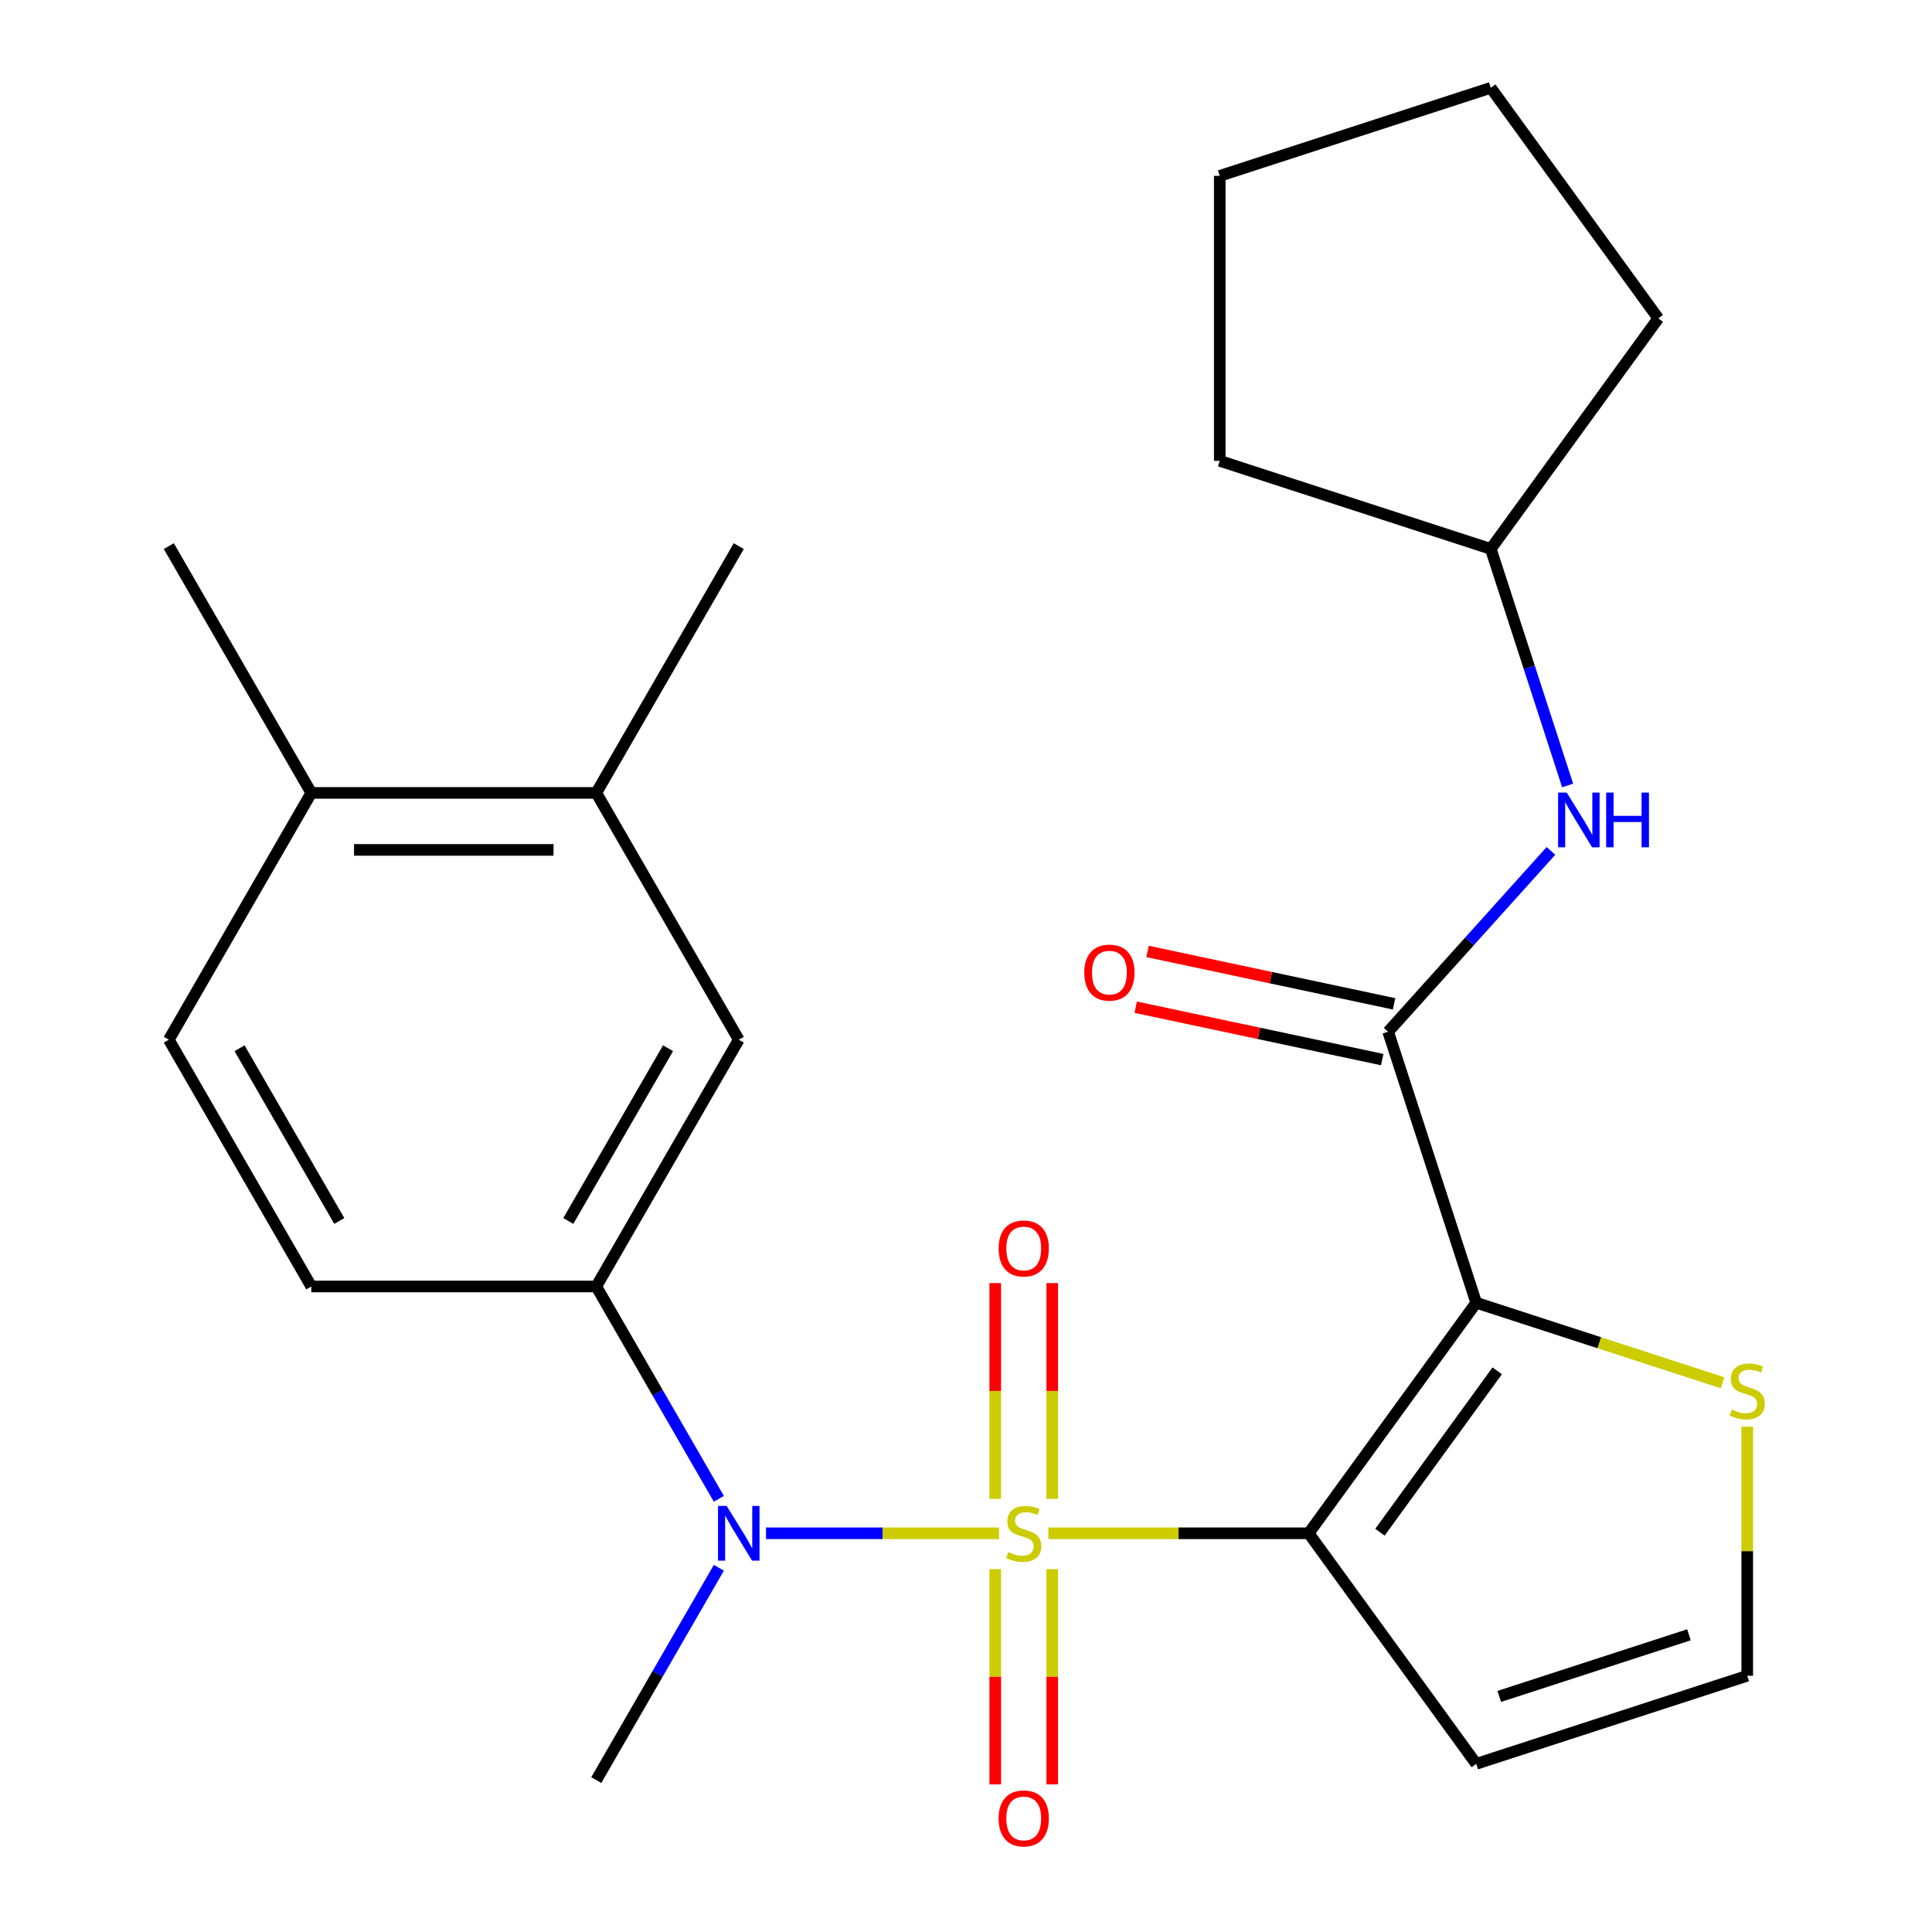 <?xml version='1.0' encoding='iso-8859-1'?>
<svg version='1.1' baseProfile='full'
              xmlns='http://www.w3.org/2000/svg'
                      xmlns:rdkit='http://www.rdkit.org/xml'
                      xmlns:xlink='http://www.w3.org/1999/xlink'
                  xml:space='preserve'
width='1000px' height='1000px' viewBox='0 0 1000 1000'>
<!-- END OF HEADER -->
<rect style='opacity:1.0;fill:#FFFFFF;stroke:none' width='1000' height='1000' x='0' y='0'> </rect>
<path class='bond-0' d='M 542.652,793.628 L 610.019,793.628' style='fill:none;fill-rule:evenodd;stroke:#CCCC00;stroke-width:6px;stroke-linecap:butt;stroke-linejoin:miter;stroke-opacity:1' />
<path class='bond-0' d='M 610.019,793.628 L 677.386,793.628' style='fill:none;fill-rule:evenodd;stroke:#000000;stroke-width:6px;stroke-linecap:butt;stroke-linejoin:miter;stroke-opacity:1' />
<path class='bond-3' d='M 517.117,793.628 L 456.804,793.628' style='fill:none;fill-rule:evenodd;stroke:#CCCC00;stroke-width:6px;stroke-linecap:butt;stroke-linejoin:miter;stroke-opacity:1' />
<path class='bond-3' d='M 456.804,793.628 L 396.491,793.628' style='fill:none;fill-rule:evenodd;stroke:#0000FF;stroke-width:6px;stroke-linecap:butt;stroke-linejoin:miter;stroke-opacity:1' />
<path class='bond-8' d='M 544.635,775.821 L 544.635,719.975' style='fill:none;fill-rule:evenodd;stroke:#CCCC00;stroke-width:6px;stroke-linecap:butt;stroke-linejoin:miter;stroke-opacity:1' />
<path class='bond-8' d='M 544.635,719.975 L 544.635,664.129' style='fill:none;fill-rule:evenodd;stroke:#FF0000;stroke-width:6px;stroke-linecap:butt;stroke-linejoin:miter;stroke-opacity:1' />
<path class='bond-8' d='M 515.134,775.821 L 515.134,719.975' style='fill:none;fill-rule:evenodd;stroke:#CCCC00;stroke-width:6px;stroke-linecap:butt;stroke-linejoin:miter;stroke-opacity:1' />
<path class='bond-8' d='M 515.134,719.975 L 515.134,664.129' style='fill:none;fill-rule:evenodd;stroke:#FF0000;stroke-width:6px;stroke-linecap:butt;stroke-linejoin:miter;stroke-opacity:1' />
<path class='bond-9' d='M 515.134,812.196 L 515.134,867.891' style='fill:none;fill-rule:evenodd;stroke:#CCCC00;stroke-width:6px;stroke-linecap:butt;stroke-linejoin:miter;stroke-opacity:1' />
<path class='bond-9' d='M 515.134,867.891 L 515.134,923.587' style='fill:none;fill-rule:evenodd;stroke:#FF0000;stroke-width:6px;stroke-linecap:butt;stroke-linejoin:miter;stroke-opacity:1' />
<path class='bond-9' d='M 544.635,812.196 L 544.635,867.891' style='fill:none;fill-rule:evenodd;stroke:#CCCC00;stroke-width:6px;stroke-linecap:butt;stroke-linejoin:miter;stroke-opacity:1' />
<path class='bond-9' d='M 544.635,867.891 L 544.635,923.587' style='fill:none;fill-rule:evenodd;stroke:#FF0000;stroke-width:6px;stroke-linecap:butt;stroke-linejoin:miter;stroke-opacity:1' />
<path class='bond-1' d='M 677.386,793.628 L 764.085,674.297' style='fill:none;fill-rule:evenodd;stroke:#000000;stroke-width:6px;stroke-linecap:butt;stroke-linejoin:miter;stroke-opacity:1' />
<path class='bond-1' d='M 714.257,793.069 L 774.947,709.537' style='fill:none;fill-rule:evenodd;stroke:#000000;stroke-width:6px;stroke-linecap:butt;stroke-linejoin:miter;stroke-opacity:1' />
<path class='bond-6' d='M 677.386,793.628 L 764.085,912.96' style='fill:none;fill-rule:evenodd;stroke:#000000;stroke-width:6px;stroke-linecap:butt;stroke-linejoin:miter;stroke-opacity:1' />
<path class='bond-2' d='M 764.085,674.297 L 718.505,534.015' style='fill:none;fill-rule:evenodd;stroke:#000000;stroke-width:6px;stroke-linecap:butt;stroke-linejoin:miter;stroke-opacity:1' />
<path class='bond-5' d='M 764.085,674.297 L 827.843,695.013' style='fill:none;fill-rule:evenodd;stroke:#000000;stroke-width:6px;stroke-linecap:butt;stroke-linejoin:miter;stroke-opacity:1' />
<path class='bond-5' d='M 827.843,695.013 L 891.6,715.729' style='fill:none;fill-rule:evenodd;stroke:#CCCC00;stroke-width:6px;stroke-linecap:butt;stroke-linejoin:miter;stroke-opacity:1' />
<path class='bond-7' d='M 718.505,534.015 L 760.64,487.219' style='fill:none;fill-rule:evenodd;stroke:#000000;stroke-width:6px;stroke-linecap:butt;stroke-linejoin:miter;stroke-opacity:1' />
<path class='bond-7' d='M 760.64,487.219 L 802.775,440.423' style='fill:none;fill-rule:evenodd;stroke:#0000FF;stroke-width:6px;stroke-linecap:butt;stroke-linejoin:miter;stroke-opacity:1' />
<path class='bond-13' d='M 721.572,519.587 L 657.776,506.027' style='fill:none;fill-rule:evenodd;stroke:#000000;stroke-width:6px;stroke-linecap:butt;stroke-linejoin:miter;stroke-opacity:1' />
<path class='bond-13' d='M 657.776,506.027 L 593.981,492.467' style='fill:none;fill-rule:evenodd;stroke:#FF0000;stroke-width:6px;stroke-linecap:butt;stroke-linejoin:miter;stroke-opacity:1' />
<path class='bond-13' d='M 715.438,548.443 L 651.643,534.882' style='fill:none;fill-rule:evenodd;stroke:#000000;stroke-width:6px;stroke-linecap:butt;stroke-linejoin:miter;stroke-opacity:1' />
<path class='bond-13' d='M 651.643,534.882 L 587.847,521.322' style='fill:none;fill-rule:evenodd;stroke:#FF0000;stroke-width:6px;stroke-linecap:butt;stroke-linejoin:miter;stroke-opacity:1' />
<path class='bond-4' d='M 372.078,775.781 L 340.355,720.835' style='fill:none;fill-rule:evenodd;stroke:#0000FF;stroke-width:6px;stroke-linecap:butt;stroke-linejoin:miter;stroke-opacity:1' />
<path class='bond-4' d='M 340.355,720.835 L 308.632,665.888' style='fill:none;fill-rule:evenodd;stroke:#000000;stroke-width:6px;stroke-linecap:butt;stroke-linejoin:miter;stroke-opacity:1' />
<path class='bond-18' d='M 372.078,811.476 L 340.355,866.422' style='fill:none;fill-rule:evenodd;stroke:#0000FF;stroke-width:6px;stroke-linecap:butt;stroke-linejoin:miter;stroke-opacity:1' />
<path class='bond-18' d='M 340.355,866.422 L 308.632,921.369' style='fill:none;fill-rule:evenodd;stroke:#000000;stroke-width:6px;stroke-linecap:butt;stroke-linejoin:miter;stroke-opacity:1' />
<path class='bond-10' d='M 308.632,665.888 L 382.383,538.148' style='fill:none;fill-rule:evenodd;stroke:#000000;stroke-width:6px;stroke-linecap:butt;stroke-linejoin:miter;stroke-opacity:1' />
<path class='bond-10' d='M 294.147,631.977 L 345.772,542.559' style='fill:none;fill-rule:evenodd;stroke:#000000;stroke-width:6px;stroke-linecap:butt;stroke-linejoin:miter;stroke-opacity:1' />
<path class='bond-15' d='M 308.632,665.888 L 161.13,665.888' style='fill:none;fill-rule:evenodd;stroke:#000000;stroke-width:6px;stroke-linecap:butt;stroke-linejoin:miter;stroke-opacity:1' />
<path class='bond-25' d='M 904.368,738.445 L 904.368,802.912' style='fill:none;fill-rule:evenodd;stroke:#CCCC00;stroke-width:6px;stroke-linecap:butt;stroke-linejoin:miter;stroke-opacity:1' />
<path class='bond-25' d='M 904.368,802.912 L 904.368,867.379' style='fill:none;fill-rule:evenodd;stroke:#000000;stroke-width:6px;stroke-linecap:butt;stroke-linejoin:miter;stroke-opacity:1' />
<path class='bond-11' d='M 764.085,912.96 L 904.368,867.379' style='fill:none;fill-rule:evenodd;stroke:#000000;stroke-width:6px;stroke-linecap:butt;stroke-linejoin:miter;stroke-opacity:1' />
<path class='bond-11' d='M 776.012,878.066 L 874.209,846.16' style='fill:none;fill-rule:evenodd;stroke:#000000;stroke-width:6px;stroke-linecap:butt;stroke-linejoin:miter;stroke-opacity:1' />
<path class='bond-17' d='M 811.404,406.552 L 791.513,345.335' style='fill:none;fill-rule:evenodd;stroke:#0000FF;stroke-width:6px;stroke-linecap:butt;stroke-linejoin:miter;stroke-opacity:1' />
<path class='bond-17' d='M 791.513,345.335 L 771.622,284.117' style='fill:none;fill-rule:evenodd;stroke:#000000;stroke-width:6px;stroke-linecap:butt;stroke-linejoin:miter;stroke-opacity:1' />
<path class='bond-12' d='M 382.383,538.148 L 308.632,410.408' style='fill:none;fill-rule:evenodd;stroke:#000000;stroke-width:6px;stroke-linecap:butt;stroke-linejoin:miter;stroke-opacity:1' />
<path class='bond-19' d='M 308.632,410.408 L 382.383,282.668' style='fill:none;fill-rule:evenodd;stroke:#000000;stroke-width:6px;stroke-linecap:butt;stroke-linejoin:miter;stroke-opacity:1' />
<path class='bond-26' d='M 308.632,410.408 L 161.13,410.408' style='fill:none;fill-rule:evenodd;stroke:#000000;stroke-width:6px;stroke-linecap:butt;stroke-linejoin:miter;stroke-opacity:1' />
<path class='bond-26' d='M 286.507,439.908 L 183.256,439.908' style='fill:none;fill-rule:evenodd;stroke:#000000;stroke-width:6px;stroke-linecap:butt;stroke-linejoin:miter;stroke-opacity:1' />
<path class='bond-14' d='M 161.13,410.408 L 87.379,538.148' style='fill:none;fill-rule:evenodd;stroke:#000000;stroke-width:6px;stroke-linecap:butt;stroke-linejoin:miter;stroke-opacity:1' />
<path class='bond-20' d='M 161.13,410.408 L 87.379,282.668' style='fill:none;fill-rule:evenodd;stroke:#000000;stroke-width:6px;stroke-linecap:butt;stroke-linejoin:miter;stroke-opacity:1' />
<path class='bond-16' d='M 161.13,665.888 L 87.379,538.148' style='fill:none;fill-rule:evenodd;stroke:#000000;stroke-width:6px;stroke-linecap:butt;stroke-linejoin:miter;stroke-opacity:1' />
<path class='bond-16' d='M 175.616,631.977 L 123.99,542.559' style='fill:none;fill-rule:evenodd;stroke:#000000;stroke-width:6px;stroke-linecap:butt;stroke-linejoin:miter;stroke-opacity:1' />
<path class='bond-21' d='M 771.622,284.117 L 631.34,238.537' style='fill:none;fill-rule:evenodd;stroke:#000000;stroke-width:6px;stroke-linecap:butt;stroke-linejoin:miter;stroke-opacity:1' />
<path class='bond-22' d='M 771.622,284.117 L 858.322,164.786' style='fill:none;fill-rule:evenodd;stroke:#000000;stroke-width:6px;stroke-linecap:butt;stroke-linejoin:miter;stroke-opacity:1' />
<path class='bond-24' d='M 631.34,238.537 L 631.34,91.035' style='fill:none;fill-rule:evenodd;stroke:#000000;stroke-width:6px;stroke-linecap:butt;stroke-linejoin:miter;stroke-opacity:1' />
<path class='bond-23' d='M 858.322,164.786 L 771.622,45.455' style='fill:none;fill-rule:evenodd;stroke:#000000;stroke-width:6px;stroke-linecap:butt;stroke-linejoin:miter;stroke-opacity:1' />
<path class='bond-27' d='M 771.622,45.455 L 631.34,91.035' style='fill:none;fill-rule:evenodd;stroke:#000000;stroke-width:6px;stroke-linecap:butt;stroke-linejoin:miter;stroke-opacity:1' />
<path  class='atom-0' d='M 521.884 803.348
Q 522.204 803.468, 523.524 804.028
Q 524.844 804.588, 526.284 804.948
Q 527.764 805.268, 529.204 805.268
Q 531.884 805.268, 533.444 803.988
Q 535.004 802.668, 535.004 800.388
Q 535.004 798.828, 534.204 797.868
Q 533.444 796.908, 532.244 796.388
Q 531.044 795.868, 529.044 795.268
Q 526.524 794.508, 525.004 793.788
Q 523.524 793.068, 522.444 791.548
Q 521.404 790.028, 521.404 787.468
Q 521.404 783.908, 523.804 781.708
Q 526.244 779.508, 531.044 779.508
Q 534.324 779.508, 538.044 781.068
L 537.124 784.148
Q 533.724 782.748, 531.164 782.748
Q 528.404 782.748, 526.884 783.908
Q 525.364 785.028, 525.404 786.988
Q 525.404 788.508, 526.164 789.428
Q 526.964 790.348, 528.084 790.868
Q 529.244 791.388, 531.164 791.988
Q 533.724 792.788, 535.244 793.588
Q 536.764 794.388, 537.844 796.028
Q 538.964 797.628, 538.964 800.388
Q 538.964 804.308, 536.324 806.428
Q 533.724 808.508, 529.364 808.508
Q 526.844 808.508, 524.924 807.948
Q 523.044 807.428, 520.804 806.508
L 521.884 803.348
' fill='#CCCC00'/>
<path  class='atom-4' d='M 376.123 779.468
L 385.403 794.468
Q 386.323 795.948, 387.803 798.628
Q 389.283 801.308, 389.363 801.468
L 389.363 779.468
L 393.123 779.468
L 393.123 807.788
L 389.243 807.788
L 379.283 791.388
Q 378.123 789.468, 376.883 787.268
Q 375.683 785.068, 375.323 784.388
L 375.323 807.788
L 371.643 807.788
L 371.643 779.468
L 376.123 779.468
' fill='#0000FF'/>
<path  class='atom-6' d='M 896.368 729.598
Q 896.688 729.718, 898.008 730.278
Q 899.328 730.838, 900.768 731.198
Q 902.248 731.518, 903.688 731.518
Q 906.368 731.518, 907.928 730.238
Q 909.488 728.918, 909.488 726.638
Q 909.488 725.078, 908.688 724.118
Q 907.928 723.158, 906.728 722.638
Q 905.528 722.118, 903.528 721.518
Q 901.008 720.758, 899.488 720.038
Q 898.008 719.318, 896.928 717.798
Q 895.888 716.278, 895.888 713.718
Q 895.888 710.158, 898.288 707.958
Q 900.728 705.758, 905.528 705.758
Q 908.808 705.758, 912.528 707.318
L 911.608 710.398
Q 908.208 708.998, 905.648 708.998
Q 902.888 708.998, 901.368 710.158
Q 899.848 711.278, 899.888 713.238
Q 899.888 714.758, 900.648 715.678
Q 901.448 716.598, 902.568 717.118
Q 903.728 717.638, 905.648 718.238
Q 908.208 719.038, 909.728 719.838
Q 911.248 720.638, 912.328 722.278
Q 913.448 723.878, 913.448 726.638
Q 913.448 730.558, 910.808 732.678
Q 908.208 734.758, 903.848 734.758
Q 901.328 734.758, 899.408 734.198
Q 897.528 733.678, 895.288 732.758
L 896.368 729.598
' fill='#CCCC00'/>
<path  class='atom-8' d='M 810.943 410.24
L 820.223 425.24
Q 821.143 426.72, 822.623 429.4
Q 824.103 432.08, 824.183 432.24
L 824.183 410.24
L 827.943 410.24
L 827.943 438.56
L 824.063 438.56
L 814.103 422.16
Q 812.943 420.24, 811.703 418.04
Q 810.503 415.84, 810.143 415.16
L 810.143 438.56
L 806.463 438.56
L 806.463 410.24
L 810.943 410.24
' fill='#0000FF'/>
<path  class='atom-8' d='M 831.343 410.24
L 835.183 410.24
L 835.183 422.28
L 849.663 422.28
L 849.663 410.24
L 853.503 410.24
L 853.503 438.56
L 849.663 438.56
L 849.663 425.48
L 835.183 425.48
L 835.183 438.56
L 831.343 438.56
L 831.343 410.24
' fill='#0000FF'/>
<path  class='atom-9' d='M 516.884 646.207
Q 516.884 639.407, 520.244 635.607
Q 523.604 631.807, 529.884 631.807
Q 536.164 631.807, 539.524 635.607
Q 542.884 639.407, 542.884 646.207
Q 542.884 653.087, 539.484 657.007
Q 536.084 660.887, 529.884 660.887
Q 523.644 660.887, 520.244 657.007
Q 516.884 653.127, 516.884 646.207
M 529.884 657.687
Q 534.204 657.687, 536.524 654.807
Q 538.884 651.887, 538.884 646.207
Q 538.884 640.647, 536.524 637.847
Q 534.204 635.007, 529.884 635.007
Q 525.564 635.007, 523.204 637.807
Q 520.884 640.607, 520.884 646.207
Q 520.884 651.927, 523.204 654.807
Q 525.564 657.687, 529.884 657.687
' fill='#FF0000'/>
<path  class='atom-10' d='M 516.884 941.21
Q 516.884 934.41, 520.244 930.61
Q 523.604 926.81, 529.884 926.81
Q 536.164 926.81, 539.524 930.61
Q 542.884 934.41, 542.884 941.21
Q 542.884 948.09, 539.484 952.01
Q 536.084 955.89, 529.884 955.89
Q 523.644 955.89, 520.244 952.01
Q 516.884 948.13, 516.884 941.21
M 529.884 952.69
Q 534.204 952.69, 536.524 949.81
Q 538.884 946.89, 538.884 941.21
Q 538.884 935.65, 536.524 932.85
Q 534.204 930.01, 529.884 930.01
Q 525.564 930.01, 523.204 932.81
Q 520.884 935.61, 520.884 941.21
Q 520.884 946.93, 523.204 949.81
Q 525.564 952.69, 529.884 952.69
' fill='#FF0000'/>
<path  class='atom-14' d='M 561.226 503.427
Q 561.226 496.627, 564.586 492.827
Q 567.946 489.027, 574.226 489.027
Q 580.506 489.027, 583.866 492.827
Q 587.226 496.627, 587.226 503.427
Q 587.226 510.307, 583.826 514.227
Q 580.426 518.107, 574.226 518.107
Q 567.986 518.107, 564.586 514.227
Q 561.226 510.347, 561.226 503.427
M 574.226 514.907
Q 578.546 514.907, 580.866 512.027
Q 583.226 509.107, 583.226 503.427
Q 583.226 497.867, 580.866 495.067
Q 578.546 492.227, 574.226 492.227
Q 569.906 492.227, 567.546 495.027
Q 565.226 497.827, 565.226 503.427
Q 565.226 509.147, 567.546 512.027
Q 569.906 514.907, 574.226 514.907
' fill='#FF0000'/>
</svg>
